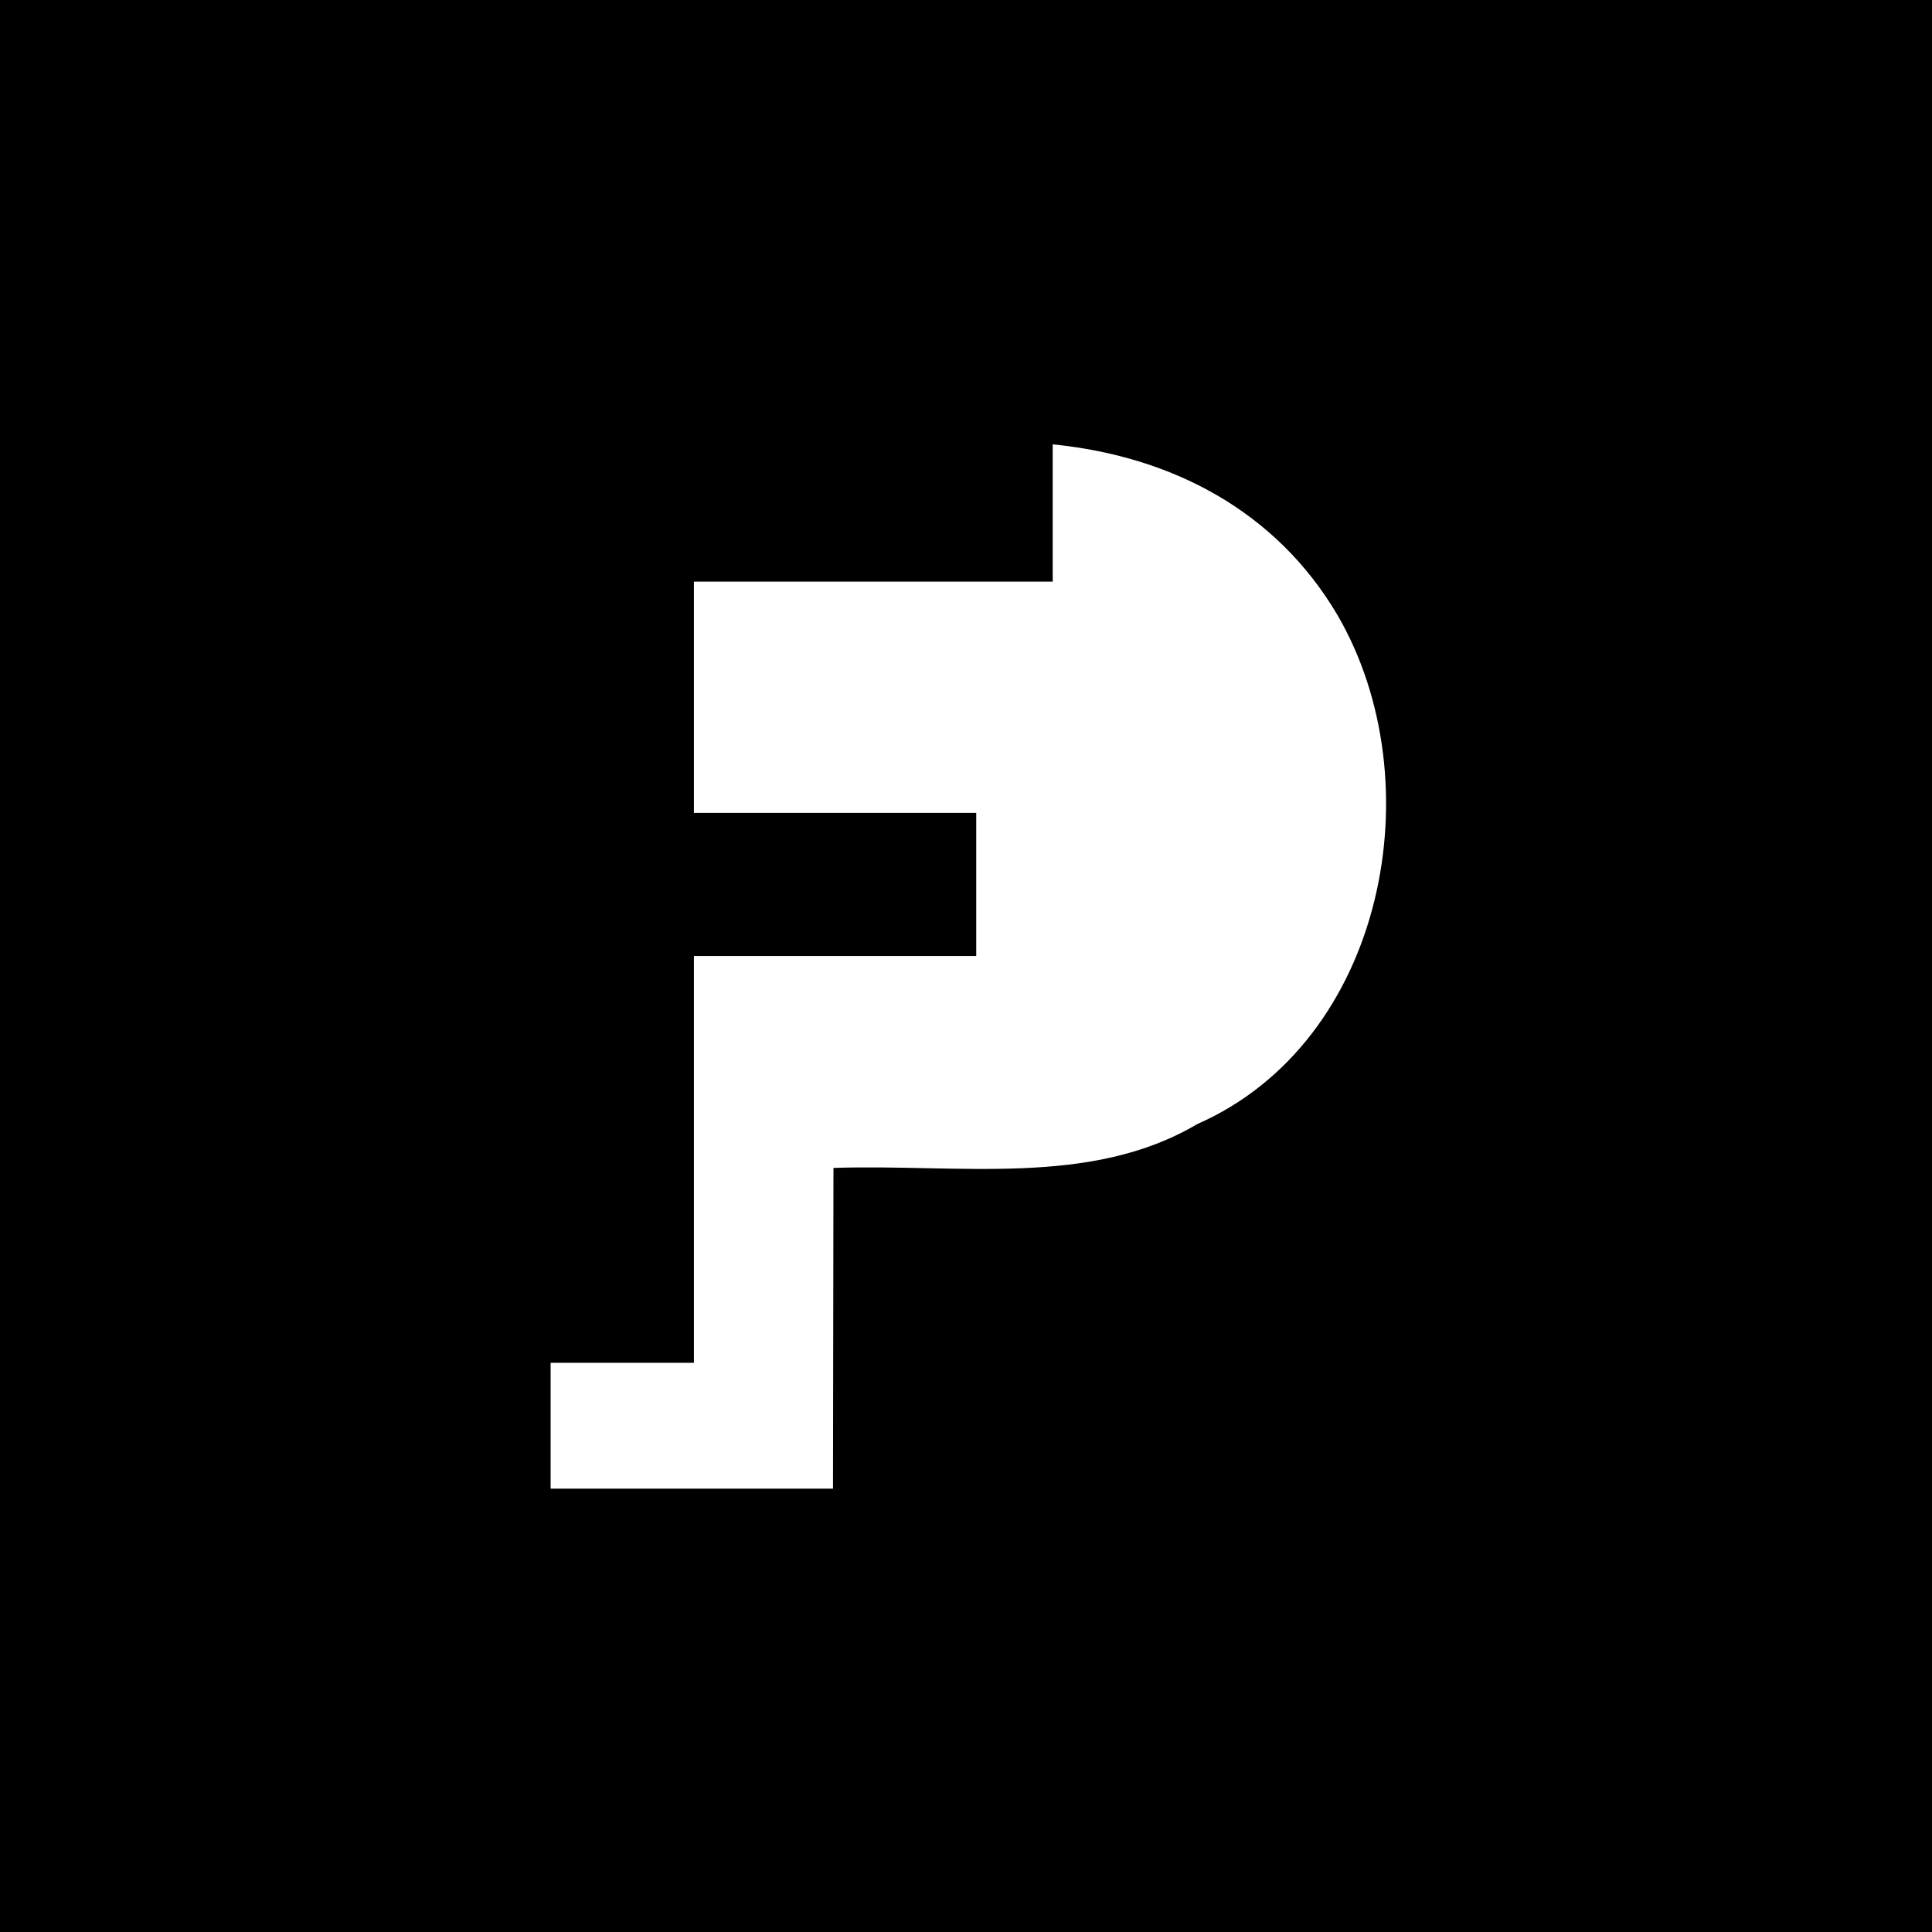 <svg xmlns="http://www.w3.org/2000/svg" width="200" height="200" viewBox="0 0 200 200" fill="none"><rect width="200" height="200" fill="black"></rect><path d="M138.436 63.642C132.128 52.953 121.389 47.236 108.975 46V60.21H71.835V84.149H101.06V98.967H71.835V141.079H57V154.108H86.232L86.28 120.903C99.224 120.468 112.828 122.933 123.949 116.36C143.409 107.798 148.52 80.911 138.436 63.642Z" fill="white"></path></svg>